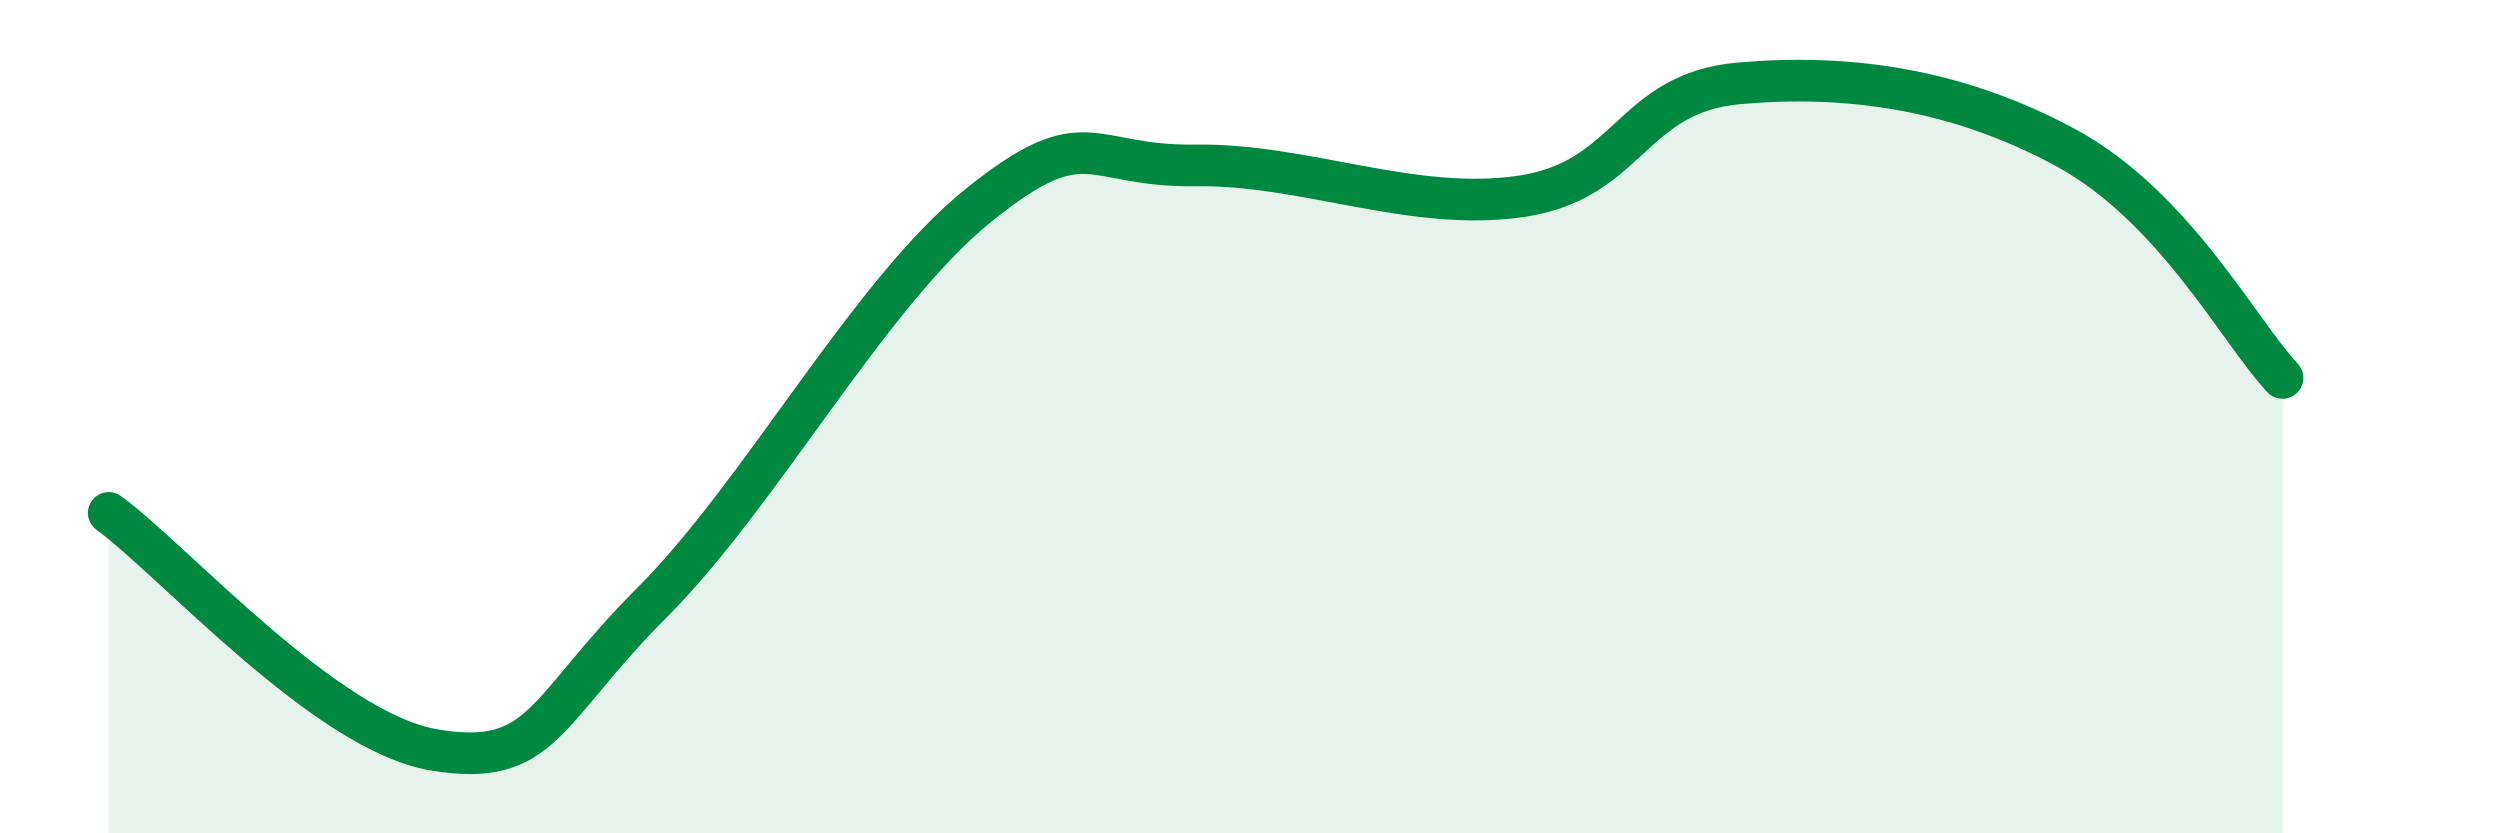 
    <svg width="60" height="20" viewBox="0 0 60 20" xmlns="http://www.w3.org/2000/svg">
      <path
        d="M 2.61,12.31 C 4.17,13.45 7.82,17.57 10.43,18 C 13.04,18.43 13.04,17.07 15.65,14.46 C 18.26,11.85 20.87,7.03 23.48,4.93 C 26.09,2.83 26.09,4.01 28.7,3.97 C 31.31,3.93 33.91,5.1 36.52,4.71 C 39.13,4.32 39.13,2.23 41.74,2 C 44.35,1.77 46.96,2.13 49.57,3.54 C 52.18,4.95 53.74,7.96 54.78,9.07L54.78 20L2.61 20Z"
        fill="#008740"
        opacity="0.1"
        stroke-linecap="round"
        stroke-linejoin="round"
      />
      <path
        d="M 2.61,12.31 C 4.17,13.45 7.82,17.57 10.43,18 C 13.04,18.43 13.04,17.07 15.65,14.46 C 18.26,11.85 20.87,7.03 23.48,4.93 C 26.09,2.83 26.09,4.01 28.7,3.97 C 31.31,3.93 33.91,5.1 36.52,4.71 C 39.13,4.32 39.13,2.23 41.74,2 C 44.35,1.77 46.96,2.13 49.57,3.54 C 52.18,4.95 53.74,7.96 54.78,9.07"
        stroke="#008740"
        stroke-width="1"
        fill="none"
        stroke-linecap="round"
        stroke-linejoin="round"
      />
    </svg>
  